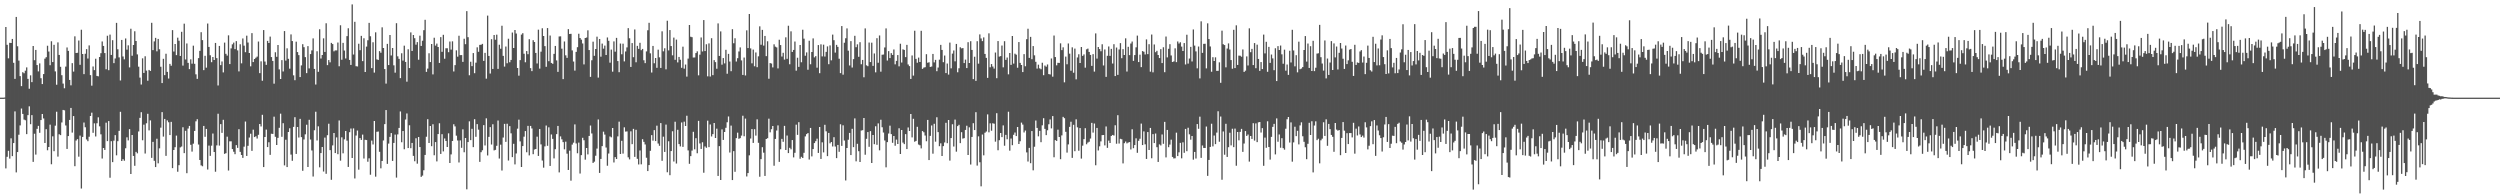 <svg xmlns="http://www.w3.org/2000/svg" width="1920" height="150"><path fill="#4f4f4f" d="M0 75h1v1H0zM1 75h1v1H1zM2 75h1v1H2zM3 74.89h1v1H3zM4 20.732h1v108.597H4zM5 34.422h1v85.988H5zM6 44.778h1v71.016H6zM7 32.854h1v88.938H7zM8 33.032h1v73.223H8zM9 29.887h1v90.046H9zM10 48.212h1v61.662H10zM11 60.574h1v24.964H11zM12 13.028h1v119.368H12zM13 35.536h1v81.227H13zM14 46.564h1v56.928H14zM15 58.475h1v37.855H15zM16 66.14h1v17.23H16zM17 55.444h1v32.048H17zM18 56.245h1v35.612H18zM19 54.277h1v38.089H19zM20 51.746h1v51.247H20zM21 60.58h1v27.823H21zM22 68.127h1v13.548H22zM23 57.834h1v37.54H23zM24 63.055h1v25.347H24zM25 35.346h1v88.952H25zM26 46.225h1v56.491H26zM27 38.342h1v80.401H27zM28 49.949h1v48.995H28zM29 54.81h1v41.865H29zM30 48.683h1v53.314H30zM31 60.075h1v32.136H31zM32 64.561h1v22.978H32zM33 56.898h1v34.081H33zM34 45.071h1v64.77H34zM35 43.945h1v55.273H35zM36 35.145h1v80.272H36zM37 39.592h1v73.31H37zM38 50.075h1v45.653H38zM39 31.67h1v94.473H39zM40 47.683h1v57.038H40zM41 34.408h1v81.719H41zM42 54.822h1v41.696H42zM43 65.06h1v20.728H43zM44 32.547h1v87.711H44zM45 42.183h1v60.934H45zM46 51.297h1v52.504H46zM47 57.738h1v36.315H47zM48 64.217h1v20.188H48zM49 67.795h1v16.958H49zM50 51.167h1v45.203H50zM51 36.431h1v77.965H51zM52 39.063h1v65.461H52zM53 61.368h1v30.749H53zM54 65.52h1v17.366H54zM55 48.475h1v53.374H55zM56 54.975h1v34.15H56zM57 27.926h1v99.709H57zM58 40.707h1v67.212H58zM59 40.56h1v66.269H59zM60 31.121h1v89.181H60zM61 49.745h1v54.392H61zM62 22.815h1v121.962H62zM63 41.487h1v63.696H63zM64 56.918h1v37.182H64zM65 41.293h1v56.468H65zM66 37.743h1v69.35H66zM67 44.978h1v63.486H67zM68 34.85h1v70.16H68zM69 57.685h1v31.394H69zM70 65.797h1v20.742H70zM71 51.066h1v50.938H71zM72 53.881h1v40.819H72zM73 45.106h1v59.684H73zM74 58.312h1v36.368H74zM75 58.646h1v31.456H75zM76 43.758h1v53.268H76zM77 40.842h1v62.325H77zM78 31.856h1v89.892H78zM79 35.268h1v78.409H79zM80 40.759h1v74.37H80zM81 53.172h1v41.035H81zM82 27.431h1v80.934H82zM83 53.89h1v39.082H83zM84 26.55h1v109.943H84zM85 42.194h1v66.26H85zM86 30.862h1v93.667H86zM87 48.486h1v59.547H87zM88 44.925h1v58.876H88zM89 17.546h1v101.762H89zM90 37.859h1v70.606H90zM91 44.096h1v56.395H91zM92 61.812h1v24.04H92zM93 30.679h1v92.946H93zM94 43.364h1v78.92H94zM95 45.575h1v77.872H95zM96 29.562h1v84.324H96zM97 38.164h1v67.285H97zM98 34.79h1v73.037H98zM99 51.75h1v47.441H99zM100 22.078h1v111.57H100zM101 42.783h1v60.899H101zM102 34.568h1v85.175H102zM103 23.991h1v103.36H103zM104 31.48h1v85.164H104zM105 41.803h1v75.979H105zM106 51.192h1v49.785H106zM107 59.601h1v30.932H107zM108 64.899h1v21.247H108zM109 44.785h1v62.923H109zM110 56.014h1v39.725H110zM111 43.217h1v74.711H111zM112 54.243h1v40.449H112zM113 62.02h1v25.372H113zM114 53.712h1v46.418H114zM115 54.465h1v38.025H115zM116 17.528h1v103.731H116zM117 38.514h1v70.46H117zM118 31.773h1v91.735H118zM119 29.075h1v99.22H119zM120 39.423h1v67.127H120zM121 29.913h1v95.514H121zM122 37.827h1v76.116H122zM123 51.258h1v46.805H123zM124 63.783h1v22.319H124zM125 45.165h1v59.746H125zM126 57.706h1v33.619H126zM127 41.263h1v78.46H127zM128 55.193h1v37.253H128zM129 60.292h1v33.616H129zM130 49.052h1v54.656H130zM131 50.478h1v43.12H131zM132 23.133h1v105.981H132zM133 39.585h1v75.603H133zM134 33.774h1v79.27H134zM135 42.35h1v61.767H135zM136 28.91h1v102.96H136zM137 31.286h1v95.594H137zM138 42.936h1v70.263H138zM139 24.435h1v88.111H139zM140 50.388h1v47.37H140zM141 18.185h1v99.409H141zM142 45.694h1v54.779H142zM143 33.38h1v99.623H143zM144 48.28h1v50.439H144zM145 53.098h1v43.626H145zM146 45.584h1v65.628H146zM147 48.873h1v67.569H147zM148 35.062h1v75.251H148zM149 49.004h1v51.547H149zM150 57.079h1v36.127H150zM151 60.576h1v30.964H151zM152 44.643h1v66.359H152zM153 39.079h1v83.788H153zM154 24.719h1v102.328H154zM155 30.84h1v96.862H155zM156 53.84h1v42.866H156zM157 42.849h1v62.19H157zM158 51.961h1v47.057H158zM159 18.079h1v112.133H159zM160 36.051h1v75.747H160zM161 42.426h1v77.295H161zM162 47.749h1v64.122H162zM163 43.776h1v58.762H163zM164 46.056h1v70.657H164zM165 32.959h1v98.938H165zM166 44.666h1v67.006H166zM167 65.625h1v21.71H167zM168 35.298h1v76.505H168zM169 50.008h1v45.351H169zM170 47.205h1v54.859H170zM171 55.602h1v36.425H171zM172 32.726h1v85.427H172zM173 41.336h1v76.32H173zM174 42.714h1v62.257H174zM175 27.129h1v103.866H175zM176 49.191h1v59.348H176zM177 37.154h1v71.387H177zM178 34.039h1v80.423H178zM179 32.714h1v83.797H179zM180 37.731h1v80.703H180zM181 31.588h1v79.853H181zM182 38.708h1v74.868H182zM183 54.815h1v44.413H183zM184 34.01h1v82.623H184zM185 48.624h1v70.408H185zM186 29.519h1v91.714H186zM187 35.049h1v77.606H187zM188 40.114h1v53.206H188zM189 27.397h1v92.348H189zM190 32.673h1v79.29H190zM191 40.716h1v64.894H191zM192 50.965h1v51.751H192zM193 25.445h1v90.414H193zM194 47.688h1v51.891H194zM195 45.305h1v59.966H195zM196 44.332h1v60.304H196zM197 43.46h1v62.939H197zM198 31.902h1v71.645H198zM199 56.184h1v39.05H199zM200 47.115h1v49.991H200zM201 62.013h1v26.173H201zM202 23.074h1v105.232H202zM203 47.243h1v57.993H203zM204 49.821h1v49.716H204zM205 31.403h1v81.554H205zM206 33.023h1v76.228H206zM207 28.118h1v90.808H207zM208 43.847h1v58.86H208zM209 46.815h1v56.022H209zM210 64.252h1v25.374H210zM211 40.153h1v64.896H211zM212 43.648h1v67.725H212zM213 34.584h1v71.282H213zM214 53.304h1v44.832H214zM215 60.697h1v26.61H215zM216 46.207h1v58.858H216zM217 54.863h1v39.734H217zM218 23.868h1v103.172H218zM219 46.518h1v60.79H219zM220 37.138h1v91.165H220zM221 45.145h1v56.235H221zM222 52.734h1v45.752H222zM223 26.404h1v92.348H223zM224 31.531h1v91.989H224zM225 57.836h1v39.606H225zM226 61.569h1v28.45H226zM227 32.025h1v86.184H227zM228 39.988h1v57.567H228zM229 42.364h1v63.239H229zM230 59.198h1v32.085H230zM231 50.203h1v55.136H231zM232 33.966h1v97.215H232zM233 36.25h1v70.849H233zM234 43.872h1v59.277H234zM235 56.147h1v39.627H235zM236 35.406h1v92.838H236zM237 52.524h1v39.469H237zM238 41.501h1v65.649H238zM239 38.688h1v76.88H239zM240 29.473h1v106.082H240zM241 52.927h1v47.121H241zM242 64.913h1v20.874H242zM243 39.393h1v68.496H243zM244 55.14h1v41.888H244zM245 22.451h1v106.084H245zM246 44.939h1v72.593H246zM247 42.226h1v70.691H247zM248 29.439h1v102.312H248zM249 39.896h1v65.772H249zM250 17.892h1v115.605H250zM251 50.027h1v53.829H251zM252 46.147h1v48.892H252zM253 47.857h1v67.466H253zM254 32.909h1v105.194H254zM255 33.826h1v77.816H255zM256 39.443h1v62.698H256zM257 38.699h1v78.851H257zM258 38.708h1v66.839H258zM259 32.639h1v85.766H259zM260 50.917h1v41.625H260zM261 19.379h1v104.003H261zM262 45.889h1v59.567H262zM263 32.932h1v84.843H263zM264 38.834h1v68.169H264zM265 44.879h1v55.734H265zM266 27.759h1v80.274H266zM267 21.684h1v106.542H267zM268 46.024h1v55.523H268zM269 49.857h1v48.84H269zM270 3.378h1v117.985H270zM271 41.876h1v56.731H271zM272 16.743h1v120.3H272zM273 50.83h1v53.262H273zM274 51.05h1v49.192H274zM275 33.611h1v96.684H275zM276 38.546h1v67.489H276zM277 27.551h1v79.897H277zM278 46.96h1v56.436H278zM279 29.407h1v92.358H279zM280 55.312h1v52.042H280zM281 35.772h1v71.776H281zM282 30.904h1v93.296H282zM283 17.539h1v104.06H283zM284 27.859h1v106.324H284zM285 52.325h1v55.644H285zM286 32.474h1v78.487H286zM287 55.744h1v37.182H287zM288 24.831h1v110.836H288zM289 45.596h1v55.649H289zM290 46.053h1v54.946H290zM291 39.285h1v77.279H291zM292 40.501h1v88.785H292zM293 20.993h1v102.66H293zM294 36.88h1v71.005H294zM295 53.034h1v42.321H295zM296 64.215h1v20.3H296zM297 33.682h1v92.149H297zM298 49.967h1v60.3H298zM299 26.868h1v78.256H299zM300 42.579h1v59.599H300zM301 36.889h1v86.723H301zM302 50.196h1v59.556H302zM303 55.822h1v47.53H303zM304 17.837h1v118.549H304zM305 43.263h1v59.977H305zM306 45.227h1v53.01H306zM307 59.985h1v25.633H307zM308 40.894h1v68.359H308zM309 46.564h1v54.07H309zM310 35.078h1v79.581H310zM311 47.55h1v44.271H311zM312 62.743h1v24.39H312zM313 37.839h1v75.892H313zM314 52.288h1v43.914H314zM315 24.884h1v88.954H315zM316 39.093h1v70.684H316zM317 26.868h1v92.818H317zM318 29.338h1v94.5H318zM319 34.316h1v71.865H319zM320 32.334h1v93.385H320zM321 45.889h1v59.329H321zM322 27.383h1v85.559H322zM323 35.28h1v100.577H323zM324 31.274h1v103.607H324zM325 23.181h1v107.565H325zM326 15.184h1v103.806H326zM327 55.209h1v49.787H327zM328 52.698h1v38.851H328zM329 40.915h1v68.92H329zM330 47.683h1v49.073H330zM331 33.785h1v78.505H331zM332 57.129h1v38.297H332zM333 28.96h1v90.307H333zM334 35.046h1v74.079H334zM335 33.511h1v90.458H335zM336 36.118h1v66.869H336zM337 48.349h1v46.297H337zM338 28.507h1v89.737H338zM339 39.775h1v63.28H339zM340 26.706h1v89.579H340zM341 45.131h1v61.234H341zM342 37.081h1v71.211H342zM343 37.056h1v75.864H343zM344 40.073h1v62.33H344zM345 31.874h1v93.326H345zM346 38.118h1v80.451H346zM347 31.764h1v76.502H347zM348 54.902h1v40.522H348zM349 50.018h1v47.036H349zM350 38.66h1v65.543H350zM351 43.538h1v64.356H351zM352 27.42h1v97.329H352zM353 42.318h1v65.489H353zM354 42.297h1v71.199H354zM355 47.498h1v51.854H355zM356 29.757h1v87.162H356zM357 33.941h1v72.035H357zM358 8.574h1v136.832H358zM359 28.576h1v80.508H359zM360 57.793h1v35.388H360zM361 47.415h1v60.206H361zM362 50.78h1v48.135H362zM363 40.764h1v72.218H363zM364 56.2h1v35.356H364zM365 48.127h1v56.96H365zM366 36.372h1v58.945H366zM367 39.798h1v59.787H367zM368 34.444h1v89.877H368zM369 34.337h1v82.554H369zM370 33.685h1v81.701H370zM371 46.733h1v49.393H371zM372 40.583h1v71.133H372zM373 60.42h1v30.46H373zM374 11.987h1v107.409H374zM375 42.975h1v62.154H375zM376 56.461h1v41.163H376zM377 30.121h1v80.863H377zM378 52.934h1v42.52H378zM379 26.875h1v88.611H379zM380 30.524h1v84.587H380zM381 26.63h1v85.328H381zM382 52.867h1v39.693H382zM383 34.339h1v87.4H383zM384 37.431h1v73.674H384zM385 19.766h1v111.22H385zM386 42.897h1v62.733H386zM387 51.157h1v43.978H387zM388 35.722h1v73.207H388zM389 48.592h1v46.432H389zM390 29.725h1v93.559H390zM391 47.813h1v49.036H391zM392 46.053h1v56.326H392zM393 24.985h1v95.697H393zM394 36.852h1v73.573H394zM395 23.023h1v103.216H395zM396 25.772h1v92.071H396zM397 52.242h1v46.596H397zM398 58.106h1v33.799H398zM399 46.207h1v62.38H399zM400 26.589h1v101.682H400zM401 25.507h1v86.686H401zM402 41.247h1v63.712H402zM403 47.818h1v52.863H403zM404 39.223h1v77.693H404zM405 41.602h1v55.051H405zM406 30.089h1v89.238H406zM407 52.327h1v44.395H407zM408 54.632h1v44.035H408zM409 30.858h1v87.592H409zM410 32.275h1v82.586H410zM411 40.656h1v73.795H411zM412 48.727h1v56.239H412zM413 22.799h1v96.981H413zM414 52.666h1v46.441H414zM415 39.7h1v71.202H415zM416 21.693h1v101.577H416zM417 27.633h1v101.119H417zM418 35.406h1v77.008H418zM419 51.283h1v45.143H419zM420 21.531h1v90.446H420zM421 47.005h1v50.794H421zM422 27.315h1v100.131H422zM423 48.322h1v54.923H423zM424 48.99h1v57.663H424zM425 41.386h1v80.266H425zM426 35.3h1v79.277H426zM427 46.399h1v56.624H427zM428 55.204h1v41.504H428zM429 27.988h1v104.415H429zM430 27.905h1v76.841H430zM431 37.379h1v69.636H431zM432 60.768h1v48.382H432zM433 31.821h1v82.856H433zM434 42.478h1v66.326H434zM435 44.431h1v73.587H435zM436 22.396h1v108.139H436zM437 26.099h1v89.606H437zM438 25.944h1v112.834H438zM439 38.683h1v72.348H439zM440 47.237h1v62.342H440zM441 54.227h1v41.289H441zM442 39.821h1v70.382H442zM443 36.237h1v81.495H443zM444 25.907h1v83.589H444zM445 29.164h1v104.132H445zM446 30.441h1v88.711H446zM447 33.389h1v72.46H447zM448 49.482h1v58.222H448zM449 29.189h1v93.424H449zM450 28.835h1v84.848H450zM451 23.318h1v95.248H451zM452 38.434h1v65.946H452zM453 59.013h1v37.402H453zM454 46.28h1v56.246H454zM455 31.979h1v93.175H455zM456 42.84h1v81.339H456zM457 37.633h1v81.971H457zM458 28.175h1v85.971H458zM459 59.599h1v32.131H459zM460 29.94h1v102.884H460zM461 43.542h1v78.51H461zM462 33.499h1v78.743H462zM463 37.397h1v63.744H463zM464 35.019h1v68.366H464zM465 42.22h1v71.087H465zM466 28.775h1v98.499H466zM467 31.316h1v86.578H467zM468 48.138h1v56.656H468zM469 38.07h1v67.393H469zM470 55.062h1v43.225H470zM471 31.78h1v92.971H471zM472 39.684h1v80.984H472zM473 29.098h1v93.001H473zM474 46.889h1v57.865H474zM475 55.426h1v37.99H475zM476 33.442h1v84.852H476zM477 41.668h1v66.473H477zM478 33.543h1v84.411H478zM479 47.145h1v50.657H479zM480 39.505h1v61.552H480zM481 36.408h1v64.5H481zM482 21.604h1v99.203H482zM483 29.411h1v93.03H483zM484 51.409h1v49.451H484zM485 33.064h1v77.656H485zM486 43.95h1v55.01H486zM487 22.611h1v97.878H487zM488 47.8h1v51.907H488zM489 35.227h1v86.738H489zM490 37.548h1v88.764H490zM491 32.89h1v82.648H491zM492 38.544h1v87.663H492zM493 37.603h1v69.297H493zM494 46.271h1v62.696H494zM495 48.509h1v62.452H495zM496 39.459h1v81.678H496zM497 23.229h1v108.153H497zM498 17.507h1v109.277H498zM499 40.949h1v74.887H499zM500 55.68h1v48.091H500zM501 35.287h1v72.769H501zM502 48.589h1v51.332H502zM503 44.561h1v63.754H503zM504 52.089h1v44.399H504zM505 38.136h1v72.09H505zM506 44.039h1v67.929H506zM507 52.187h1v42.353H507zM508 24.081h1v99.391H508zM509 39.423h1v65.518H509zM510 37.07h1v79.609H510zM511 53.261h1v42.454H511zM512 15.944h1v116.377H512zM513 38.699h1v69.778H513zM514 23.106h1v111.424H514zM515 35.367h1v80.668H515zM516 42.519h1v58.274H516zM517 28.855h1v95.203H517zM518 45.943h1v47.574H518zM519 30.434h1v95.157H519zM520 47.923h1v51.788H520zM521 43.71h1v66.924H521zM522 45.882h1v66.574H522zM523 52.071h1v41.996H523zM524 35.852h1v76.942H524zM525 52.76h1v40.68H525zM526 49.585h1v47.182H526zM527 58.855h1v30.009H527zM528 45.007h1v70.495H528zM529 19.219h1v106.564H529zM530 28.223h1v91.696H530zM531 28.562h1v87.079H531zM532 44.183h1v57.036H532zM533 44.112h1v70.552H533zM534 40.73h1v65.395H534zM535 39.443h1v78.258H535zM536 57.877h1v34.926H536zM537 41.97h1v68.222H537zM538 28.789h1v85.585H538zM539 39.512h1v69.755H539zM540 15.397h1v117.26H540zM541 39.233h1v73.25H541zM542 34.007h1v79.506H542zM543 58.63h1v34.044H543zM544 33.33h1v79.693H544zM545 58.759h1v36.853H545zM546 29.347h1v75.463H546zM547 57.687h1v45.342H547zM548 46.202h1v48.244H548zM549 47.736h1v58.226H549zM550 52.789h1v46.024H550zM551 17.986h1v117.155H551zM552 42.968h1v69.263H552zM553 24.099h1v114.118H553zM554 49.674h1v49.693H554zM555 44.604h1v62.843H555zM556 48.667h1v52.717H556zM557 38.267h1v59.881H557zM558 56.653h1v37.233H558zM559 41.384h1v48.056H559zM560 47.257h1v69.879H560zM561 54.666h1v41.799H561zM562 22.44h1v115.876H562zM563 33.211h1v82.866H563zM564 29.375h1v102.561H564zM565 47.241h1v58.824H565zM566 44.678h1v57.205H566zM567 39.5h1v67.111H567zM568 36.424h1v69.677H568zM569 46.385h1v57.736H569zM570 57.561h1v31.3H570zM571 44.195h1v60.478H571zM572 57.932h1v33.156H572zM573 23.309h1v112.22H573zM574 36.905h1v96.009H574zM575 10.751h1v108.544H575zM576 37.152h1v69.263H576zM577 48.64h1v50.476H577zM578 38.095h1v71.653H578zM579 50.871h1v48.354H579zM580 40.281h1v63.861H580zM581 51.585h1v40.085H581zM582 43.243h1v66.441H582zM583 20.201h1v115.551H583zM584 34.36h1v87.851H584zM585 22.961h1v90.089H585zM586 34.998h1v82.232H586zM587 27.61h1v107.496H587zM588 43.101h1v63.676H588zM589 31.677h1v74.477H589zM590 60.475h1v30.659H590zM591 48.42h1v53.204H591zM592 48.811h1v50.428H592zM593 51.766h1v44.992H593zM594 34.053h1v93.253H594zM595 35.845h1v70.833H595zM596 36.413h1v63.831H596zM597 52.51h1v43.809H597zM598 30.515h1v93.79H598zM599 34.586h1v80.027H599zM600 43.394h1v63.271H600zM601 40.537h1v68.35H601zM602 45.788h1v50.87H602zM603 28.665h1v86.548H603zM604 45.172h1v58.901H604zM605 19.753h1v97.828H605zM606 49.333h1v64.189H606zM607 24.078h1v90.606H607zM608 39.91h1v67.658H608zM609 38.345h1v82.518H609zM610 31.888h1v85.463H610zM611 54.254h1v41.497H611zM612 44.316h1v59.274H612zM613 51.379h1v42.465H613zM614 34.584h1v87.322H614zM615 47.802h1v72.632H615zM616 22.852h1v98.514H616zM617 29.702h1v87.661H617zM618 42.801h1v61.945H618zM619 40.228h1v62.792H619zM620 53.554h1v48.622H620zM621 31.288h1v91.257H621zM622 49.331h1v48.901H622zM623 39.956h1v80.149H623zM624 29.51h1v84.962H624zM625 44.092h1v65.809H625zM626 43.114h1v65.31H626zM627 51.979h1v54.539H627zM628 34.593h1v82.852H628zM629 56.218h1v41.33H629zM630 34.026h1v88.02H630zM631 43.32h1v65.985H631zM632 34.282h1v82.747H632zM633 43.412h1v52.415H633zM634 39.819h1v61.069H634zM635 35.625h1v84.289H635zM636 49.319h1v52.786H636zM637 34.866h1v75.196H637zM638 46.351h1v62.689H638zM639 26.553h1v85.926H639zM640 30.849h1v74.529H640zM641 40.407h1v72.142H641zM642 34.46h1v86.983H642zM643 35.994h1v75.292H643zM644 45.11h1v71.47H644zM645 56.172h1v39.279H645zM646 20.002h1v92.025H646zM647 57.369h1v38.879H647zM648 32.838h1v75.077H648zM649 29.398h1v109.188H649zM650 21.81h1v91.84H650zM651 38.903h1v68.414H651zM652 50.288h1v51.829H652zM653 31.583h1v87.507H653zM654 51.855h1v47.068H654zM655 45.406h1v67.617H655zM656 27.482h1v63.431H656zM657 36.227h1v87.672H657zM658 34.026h1v76.402H658zM659 43.648h1v72.49H659zM660 32.387h1v92.017H660zM661 49.345h1v50.902H661zM662 46.053h1v53.946H662zM663 59.317h1v31.305H663zM664 21.799h1v97.043H664zM665 50.166h1v56.446H665zM666 50.823h1v50.591H666zM667 32.639h1v80.124H667zM668 47.669h1v53.028H668zM669 32.755h1v92.419H669zM670 50.608h1v53.076H670zM671 41.05h1v69.693H671zM672 55.554h1v41.401H672zM673 29.361h1v81.842H673zM674 48.159h1v46.626H674zM675 27.223h1v88.219H675zM676 55.044h1v36.921H676zM677 42.014h1v55.713H677zM678 41.874h1v59.89H678zM679 36.454h1v71.412H679zM680 21.831h1v106.693H680zM681 46.47h1v62.71H681zM682 39.294h1v63.255H682zM683 44.616h1v51.879H683zM684 40.798h1v62.218H684zM685 42.181h1v67.507H685zM686 37.997h1v66.454H686zM687 49.384h1v62.545H687zM688 46.763h1v60.426H688zM689 42.286h1v68.313H689zM690 50.933h1v47.599H690zM691 33.6h1v84.678H691zM692 48.031h1v51.813H692zM693 37.88h1v71.62H693zM694 38.358h1v72.36H694zM695 43.895h1v59.139H695zM696 34.449h1v80.043H696zM697 49.505h1v48.389H697zM698 50.789h1v49.803H698zM699 60.619h1v26.942H699zM700 42.577h1v62.921H700zM701 58.081h1v33.136H701zM702 23.584h1v85.269H702zM703 45.216h1v63.003H703zM704 48.175h1v49.199H704zM705 44.218h1v66.784H705zM706 47.619h1v63.926H706zM707 23.666h1v90.302H707zM708 52.913h1v47.736H708zM709 51.913h1v49.666H709zM710 51.615h1v52.495H710zM711 41.64h1v66.835H711zM712 48.173h1v43.925H712zM713 47.845h1v75.111H713zM714 51.402h1v52.962H714zM715 51.109h1v45.239H715zM716 41.418h1v76.606H716zM717 47.93h1v47.143H717zM718 45.957h1v62.843H718zM719 54.696h1v35.374H719zM720 51.892h1v49.602H720zM721 45.808h1v66.45H721zM722 34.449h1v75.628H722zM723 38.37h1v81.415H723zM724 47.754h1v64.47H724zM725 42.675h1v66.752H725zM726 56.108h1v38.219H726zM727 48.772h1v61.216H727zM728 57.294h1v34.871H728zM729 32.728h1v90.602H729zM730 52.467h1v53.582H730zM731 41.176h1v54.259H731zM732 38.738h1v73.813H732zM733 47.12h1v44.708H733zM734 33.73h1v82.77H734zM735 55.495h1v41.36H735zM736 52.453h1v43.41H736zM737 36.317h1v73.623H737zM738 37.184h1v64.358H738zM739 36.926h1v69.515H739zM740 48.443h1v57.62H740zM741 45.776h1v54.012H741zM742 52.256h1v44.301H742zM743 32.426h1v86.635H743zM744 48.406h1v49.396H744zM745 31.666h1v94.72H745zM746 38.37h1v66.802H746zM747 60.784h1v33.836H747zM748 43.561h1v56.306H748zM749 62.093h1v24.06H749zM750 31.664h1v95.498H750zM751 48.88h1v55.827H751zM752 26.443h1v98.171H752zM753 29.519h1v113.582H753zM754 31.613h1v71.698H754zM755 28.736h1v90.54H755zM756 41.432h1v60.515H756zM757 44.46h1v56.544H757zM758 59.821h1v28.052H758zM759 25.605h1v76.047H759zM760 51.638h1v43.085H760zM761 49.189h1v51.202H761zM762 51.102h1v43.561H762zM763 52.691h1v42.325H763zM764 40.361h1v68.434H764zM765 60.068h1v26.844H765zM766 31.538h1v83.875H766zM767 43.446h1v64.237H767zM768 43.098h1v59.045H768zM769 34.955h1v70.366H769zM770 51.711h1v44.614H770zM771 31.636h1v80.293H771zM772 45.966h1v57.636H772zM773 44.19h1v62.776H773zM774 57.108h1v28.704H774zM775 40.707h1v74.985H775zM776 49.809h1v56.569H776zM777 27.633h1v83.861H777zM778 48.823h1v54.729H778zM779 41.203h1v60.595H779zM780 42.007h1v62.515H780zM781 52.013h1v45.539H781zM782 32.33h1v78.242H782zM783 48.271h1v60.204H783zM784 49.912h1v44.264H784zM785 55.323h1v40.364H785zM786 41.599h1v60.142H786zM787 50.867h1v49.38H787zM788 30.119h1v86.899H788zM789 22.076h1v101.987H789zM790 44.449h1v69.126H790zM791 28.333h1v96.981H791zM792 45.483h1v55.157H792zM793 35.371h1v95.464H793zM794 42.485h1v70.192H794zM795 47.44h1v45.138H795zM796 52.689h1v45.553H796zM797 49.683h1v55.045H797zM798 52.464h1v48.066H798zM799 53.21h1v55.992H799zM800 48.203h1v48.07H800zM801 57.735h1v33.03H801zM802 50.313h1v48.677H802zM803 51.194h1v52.6H803zM804 49.521h1v50.536H804zM805 56.877h1v38.542H805zM806 57.214h1v34.541H806zM807 44.891h1v53.724H807zM808 58.871h1v30.281H808zM809 27.276h1v93.529H809zM810 43.819h1v63.804H810zM811 50.164h1v58.087H811zM812 48.237h1v51.355H812zM813 48.324h1v56.908H813zM814 33.298h1v88.956H814zM815 38.514h1v65.482H815zM816 36.369h1v53.394H816zM817 63.233h1v27.565H817zM818 43.446h1v57.759H818zM819 49.37h1v67.819H819zM820 33.362h1v77.551H820zM821 41.242h1v56.182H821zM822 54.305h1v39.208H822zM823 36.374h1v84.885H823zM824 55.87h1v39.973H824zM825 37.317h1v78.819H825zM826 60.942h1v30.705H826zM827 44.138h1v53.657H827zM828 41.7h1v74.042H828zM829 48.379h1v49.979H829zM830 36.115h1v85.711H830zM831 42.897h1v68.975H831zM832 41.759h1v65.116H832zM833 51.991h1v46.489H833zM834 37.885h1v72.898H834zM835 37.347h1v72.158H835zM836 39.908h1v68.924H836zM837 42.178h1v64.211H837zM838 50.59h1v43.751H838zM839 41.563h1v60.286H839zM840 54.973h1v39.906H840zM841 25.665h1v101.277H841zM842 45.023h1v53.243H842zM843 36.104h1v79.437H843zM844 37.704h1v74.704H844zM845 39.395h1v69.187H845zM846 34h1v69.794H846zM847 50.276h1v53.385H847zM848 37.994h1v73.655H848zM849 59.058h1v38.055H849zM850 42.849h1v70.698H850zM851 35.699h1v72.273H851zM852 42.904h1v66.94H852zM853 37.546h1v66.85H853zM854 48.793h1v54.825H854zM855 33.955h1v70.16H855zM856 58.429h1v37.778H856zM857 36.52h1v73.884H857zM858 57.5h1v30.961H858zM859 37.981h1v72.261H859zM860 33.131h1v73.458H860zM861 44.678h1v62.277H861zM862 37.733h1v87.775H862zM863 42.22h1v67.757H863zM864 29.455h1v79.233H864zM865 54.939h1v55.175H865zM866 35.934h1v73.52H866zM867 42.366h1v66.734H867zM868 33.426h1v81.373H868zM869 31.918h1v67.349H869zM870 46.722h1v67.077H870zM871 42.29h1v69.137H871zM872 36.34h1v69.89H872zM873 27.335h1v90.016H873zM874 47.669h1v60.478H874zM875 41.986h1v64.559H875zM876 51.533h1v43.369H876zM877 39.233h1v72.188H877zM878 39.741h1v61.179H878zM879 41.812h1v69.055H879zM880 30.274h1v91.783H880zM881 41.59h1v59.817H881zM882 33.948h1v81.263H882zM883 55.046h1v43.204H883zM884 26.516h1v95.024H884zM885 55.566h1v47.464H885zM886 34.167h1v75.697H886zM887 40.1h1v62.479H887zM888 39.038h1v74.008H888zM889 42.242h1v82.108H889zM890 44.595h1v66.281H890zM891 37.738h1v73.96H891zM892 48.454h1v54.832H892zM893 36.321h1v74.118H893zM894 55.428h1v38.155H894zM895 28.052h1v92.808H895zM896 44.085h1v55.717H896zM897 37.498h1v75.576H897zM898 33.952h1v77.084H898zM899 42.593h1v64.676H899zM900 47.639h1v72.875H900zM901 47.168h1v74.514H901zM902 37.129h1v84.443H902zM903 47.71h1v54.179H903zM904 31.831h1v88.038H904zM905 33.41h1v83.575H905zM906 32.46h1v77.244H906zM907 35.806h1v85.773H907zM908 39.178h1v70.11H908zM909 33.06h1v84.28H909zM910 49.519h1v49.512H910zM911 26.681h1v89.439H911zM912 48.823h1v49.254H912zM913 44.952h1v58.212H913zM914 36.005h1v71.256H914zM915 47.211h1v57.235H915zM916 22.625h1v99.991H916zM917 35.035h1v81.643H917zM918 39.452h1v82.278H918zM919 52.476h1v42.795H919zM920 35.742h1v63.195H920zM921 60.21h1v29.391H921zM922 16.395h1v104.857H922zM923 40.617h1v71.103H923zM924 33.694h1v79.897H924zM925 33.588h1v80.092H925zM926 52.547h1v44.635H926zM927 17.905h1v117.16H927zM928 30.013h1v92.799H928zM929 35.669h1v77.155H929zM930 55.08h1v39.963H930zM931 43.913h1v68.496H931zM932 46.832h1v57.26H932zM933 44.032h1v66.668H933zM934 54.43h1v47.421H934zM935 54.357h1v31.117H935zM936 47.861h1v60.975H936zM937 63.593h1v25.91H937zM938 23.534h1v114.521H938zM939 34.003h1v66.956H939zM940 34.602h1v84.239H940zM941 51.695h1v43.381H941zM942 37.253h1v83.262H942zM943 33.321h1v79.737H943zM944 38.056h1v63.905H944zM945 46.14h1v65.528H945zM946 52.808h1v46.056H946zM947 22.897h1v90.089H947zM948 52.258h1v46.5H948zM949 19.434h1v107.858H949zM950 49.892h1v51.497H950zM951 42.707h1v65.084H951zM952 42.805h1v58.476H952zM953 43.595h1v55.356H953zM954 38.004h1v78.611H954zM955 55.266h1v54.972H955zM956 54.263h1v46.4H956zM957 43.323h1v61.094H957zM958 50.269h1v53.079H958zM959 21.744h1v102.36H959zM960 40.073h1v64.388H960zM961 37.505h1v69.19H961zM962 49.951h1v44.651H962zM963 33.073h1v74.921H963zM964 52.377h1v42.38H964zM965 34.314h1v74.839H965zM966 45.261h1v48.665H966zM967 54.414h1v39.302H967zM968 47.692h1v54.106H968zM969 53.025h1v45.372H969zM970 26.598h1v100.735H970zM971 41.011h1v64.653H971zM972 32.082h1v81.414H972zM973 55.126h1v38.032H973zM974 36.015h1v76.899H974zM975 48.257h1v74.319H975zM976 41.872h1v63.241H976zM977 44.829h1v52.605H977zM978 53.904h1v41.227H978zM979 37.077h1v81.506H979zM980 62.24h1v28.673H980zM981 35.449h1v73.426H981zM982 38.39h1v64.873H982zM983 34.985h1v78.476H983zM984 41.743h1v64.381H984zM985 48.949h1v64.814H985zM986 38.136h1v76.83H986zM987 54.268h1v44.621H987zM988 49.539h1v42.06H988zM989 57.516h1v32.319H989zM990 38.985h1v70.458H990zM991 47.98h1v46.047H991zM992 22.868h1v101.268H992zM993 38.743h1v70.604H993zM994 50.922h1v46.404H994zM995 42.403h1v62.145H995zM996 55.547h1v44.91H996zM997 32.009h1v78.899H997zM998 53.128h1v43.177H998zM999 52.611h1v41.355H999zM1000 51.514h1v53.143H1000zM1001 38.402h1v70.483H1001zM1002 27.69h1v85.424H1002zM1003 47.317h1v74.96H1003zM1004 33.458h1v76.988H1004zM1005 52.148h1v42.158H1005zM1006 35.495h1v68.192H1006zM1007 54.524h1v38.599H1007zM1008 31.318h1v101.085H1008zM1009 54.607h1v41.794H1009zM1010 52h1v41.206H1010zM1011 41.183h1v66.461H1011zM1012 40.883h1v65.64H1012zM1013 19.096h1v106.338H1013zM1014 43.936h1v63.818H1014zM1015 48.784h1v57.732H1015zM1016 54.213h1v39.686H1016zM1017 31.071h1v73.305H1017zM1018 60.205h1v31.456H1018zM1019 44.957h1v67.006H1019zM1020 57.527h1v37.638H1020zM1021 48.051h1v51.144H1021zM1022 31.574h1v72.051H1022zM1023 53.762h1v51.316H1023zM1024 33.314h1v83.282H1024zM1025 44.057h1v50.4H1025zM1026 35.74h1v63.79H1026zM1027 53.359h1v46.983H1027zM1028 40.551h1v59.348H1028zM1029 33.044h1v86.162H1029zM1030 37.285h1v68.638H1030zM1031 45.085h1v48.654H1031zM1032 52.952h1v47.393H1032zM1033 34.969h1v82.52H1033zM1034 49.191h1v53.115H1034zM1035 46.314h1v64.324H1035zM1036 38.132h1v64.053H1036zM1037 37.626h1v64.58H1037zM1038 47.477h1v58.041H1038zM1039 58.308h1v35.979H1039zM1040 34.385h1v83.621H1040zM1041 49.848h1v48.945H1041zM1042 47.969h1v56.079H1042zM1043 48.338h1v48.798H1043zM1044 39.5h1v63.747H1044zM1045 38.48h1v66.793H1045zM1046 48.038h1v56.107H1046zM1047 43.444h1v62.248H1047zM1048 56.93h1v36.981H1048zM1049 48.251h1v49.588H1049zM1050 35.03h1v79.707H1050zM1051 44.508h1v67.416H1051zM1052 53.977h1v42.898H1052zM1053 54.925h1v38.249H1053zM1054 28.246h1v82.483H1054zM1055 47.69h1v44.52H1055zM1056 33.563h1v86.134H1056zM1057 50.205h1v46.168H1057zM1058 37.223h1v63.044H1058zM1059 50.139h1v53.751H1059zM1060 30.363h1v75.653H1060zM1061 27.113h1v89.258H1061zM1062 43.84h1v61.588H1062zM1063 49.297h1v46.271H1063zM1064 56.82h1v32.998H1064zM1065 38.674h1v70.355H1065zM1066 56.355h1v38.984H1066zM1067 29.901h1v83.738H1067zM1068 36.958h1v73.438H1068zM1069 51.787h1v52.415H1069zM1070 48.235h1v56.182H1070zM1071 56.266h1v41.149H1071zM1072 44.513h1v65.459H1072zM1073 56.092h1v39.014H1073zM1074 53.359h1v40.89H1074zM1075 40.336h1v68.297H1075zM1076 37.887h1v71.737H1076zM1077 18.654h1v96.255H1077zM1078 47.845h1v63.09H1078zM1079 42.039h1v67.004H1079zM1080 53.822h1v41.817H1080zM1081 38.345h1v69.485H1081zM1082 57.912h1v31.453H1082zM1083 39.977h1v68.755H1083zM1084 50.265h1v44.948H1084zM1085 46.921h1v59.268H1085zM1086 18.544h1v104.033H1086zM1087 49.434h1v57.345H1087zM1088 39.155h1v75.766H1088zM1089 46.397h1v57.187H1089zM1090 40.535h1v67.652H1090zM1091 57.566h1v34.566H1091zM1092 42.263h1v76.784H1092zM1093 42.879h1v57.581H1093zM1094 30.771h1v86.104H1094zM1095 51.585h1v40.304H1095zM1096 55.309h1v38.533H1096zM1097 38.937h1v69.767H1097zM1098 59.635h1v43.072H1098zM1099 24.728h1v106.716H1099zM1100 43.174h1v55.475H1100zM1101 35.072h1v72.561H1101zM1102 37.656h1v80.135H1102zM1103 44.623h1v60.645H1103zM1104 29.775h1v83.701H1104zM1105 44.902h1v60.043H1105zM1106 45.117h1v63.953H1106zM1107 51.59h1v46.281H1107zM1108 41.132h1v61.492H1108zM1109 42.165h1v49.569H1109zM1110 16.976h1v93.545H1110zM1111 39.821h1v60.659H1111zM1112 57.294h1v35.617H1112zM1113 37.39h1v79.469H1113zM1114 51.622h1v50.945H1114zM1115 36.926h1v78.595H1115zM1116 41.386h1v68.011H1116zM1117 45.877h1v62.266H1117zM1118 54.373h1v38.995H1118zM1119 45.93h1v54.211H1119zM1120 29.144h1v92.346H1120zM1121 29.066h1v87.008H1121zM1122 37.296h1v60.03H1122zM1123 58.516h1v31.064H1123zM1124 42.744h1v71.385H1124zM1125 47.813h1v53.893H1125zM1126 19.741h1v98.858H1126zM1127 43.133h1v59.785H1127zM1128 54.501h1v48.386H1128zM1129 41.304h1v70.364H1129zM1130 36.399h1v89.893H1130zM1131 21.501h1v124.097H1131zM1132 20.567h1v102.367H1132zM1133 20.592h1v102.886H1133zM1134 41.272h1v70.453H1134zM1135 8.51h1v133.026H1135zM1136 48.148h1v65.917H1136zM1137 31.432h1v90.735H1137zM1138 49.917h1v52.351H1138zM1139 51.892h1v49.13H1139zM1140 33.675h1v84.754H1140zM1141 47.34h1v55.635H1141zM1142 22.808h1v97.308H1142zM1143 42.934h1v61.22H1143zM1144 23.174h1v83.74H1144zM1145 43.989h1v64.431H1145zM1146 36.147h1v69.803H1146zM1147 42.471h1v52.971H1147zM1148 41.185h1v64.541H1148zM1149 48.994h1v63.264H1149zM1150 58.051h1v37.084H1150zM1151 41.631h1v58.249H1151zM1152 61.631h1v24.509H1152zM1153 15.125h1v119.288H1153zM1154 22.783h1v94.758H1154zM1155 39.091h1v74.157H1155zM1156 50.354h1v55.132H1156zM1157 35.536h1v89.364H1157zM1158 22.44h1v113.525H1158zM1159 6.271h1v130.089H1159zM1160 45.593h1v69.455H1160zM1161 54.293h1v44.454H1161zM1162 43.797h1v53.591H1162zM1163 61.97h1v33.864H1163zM1164 30.02h1v89.295H1164zM1165 42.268h1v56.727H1165zM1166 41.077h1v60.758H1166zM1167 34.213h1v80.467H1167zM1168 53.959h1v41.023H1168zM1169 22.945h1v96.205H1169zM1170 49.088h1v59.806H1170zM1171 38.818h1v80.694H1171zM1172 46.809h1v58.805H1172zM1173 48.422h1v55.901H1173zM1174 46.143h1v73.488H1174zM1175 45.646h1v74.585H1175zM1176 44.913h1v61.289H1176zM1177 44.689h1v54.653H1177zM1178 41.794h1v76.684H1178zM1179 36.983h1v75.367H1179zM1180 29.853h1v88.167H1180zM1181 41.343h1v78.712H1181zM1182 43.481h1v61.156H1182zM1183 40.331h1v73.365H1183zM1184 58.976h1v43.807H1184zM1185 24.598h1v101.815H1185zM1186 42.284h1v72.22H1186zM1187 19.968h1v103.692H1187zM1188 37.665h1v79.606H1188zM1189 44.749h1v63.857H1189zM1190 45.66h1v62.49H1190zM1191 34.433h1v89.554H1191zM1192 47.502h1v53.882H1192zM1193 48.921h1v58.029H1193zM1194 42.073h1v63.47H1194zM1195 54.554h1v41.396H1195zM1196 21.499h1v100.808H1196zM1197 46.928h1v55.019H1197zM1198 22.147h1v105.601H1198zM1199 40.725h1v72.664H1199zM1200 47.209h1v55.406H1200zM1201 36.726h1v80.51H1201zM1202 39.272h1v59.519H1202zM1203 50.054h1v53.729H1203zM1204 51.636h1v57.43H1204zM1205 37.358h1v77.189H1205zM1206 42.57h1v70.847H1206zM1207 27.006h1v84.424H1207zM1208 31.888h1v94.912H1208zM1209 33.705h1v74.96H1209zM1210 39.187h1v65.207H1210zM1211 58.45h1v34.781H1211zM1212 31.654h1v83.664H1212zM1213 42.918h1v66.008H1213zM1214 38.299h1v71.774H1214zM1215 47.527h1v54.2H1215zM1216 45.408h1v46.418H1216zM1217 26.406h1v91.687H1217zM1218 50.718h1v49.51H1218zM1219 31.922h1v83.806H1219zM1220 57.394h1v36.8H1220zM1221 51.633h1v62.415H1221zM1222 47.202h1v53.09H1222zM1223 17.34h1v104.999H1223zM1224 43.208h1v59.341H1224zM1225 46.195h1v61.25H1225zM1226 45.783h1v76.608H1226zM1227 46.735h1v44.518H1227zM1228 27.516h1v110.257H1228zM1229 41.993h1v65.807H1229zM1230 33.994h1v80.263H1230zM1231 51.24h1v56.665H1231zM1232 40.235h1v79.877H1232zM1233 41.341h1v65.074H1233zM1234 36.374h1v69.334H1234zM1235 42.377h1v66.782H1235zM1236 52.801h1v44.202H1236zM1237 36.312h1v80.478H1237zM1238 43.945h1v69.65H1238zM1239 27.006h1v93.165H1239zM1240 41.83h1v63.957H1240zM1241 28.663h1v89.771H1241zM1242 40.631h1v76.755H1242zM1243 44.707h1v56.965H1243zM1244 33.602h1v73.87H1244zM1245 55.158h1v38.684H1245zM1246 40.517h1v66.686H1246zM1247 42.423h1v65.422H1247zM1248 34.744h1v75.818H1248zM1249 35.561h1v92.644H1249zM1250 37.885h1v78.21H1250zM1251 15.582h1v92.362H1251zM1252 48.628h1v55.878H1252zM1253 36.909h1v84.136H1253zM1254 56.431h1v38.144H1254zM1255 38.642h1v79.963H1255zM1256 51.53h1v55.876H1256zM1257 48.891h1v47.448H1257zM1258 41.869h1v62.893H1258zM1259 44.014h1v63.326H1259zM1260 29.997h1v89.039H1260zM1261 39.922h1v66.507H1261zM1262 35.568h1v72.007H1262zM1263 44.369h1v57.418H1263zM1264 45.891h1v72.06H1264zM1265 38.358h1v63.776H1265zM1266 38.143h1v68.837H1266zM1267 56.934h1v39.416H1267zM1268 48.734h1v60.874H1268zM1269 37.413h1v70.487H1269zM1270 37.198h1v68.72H1270zM1271 34.323h1v82.252H1271zM1272 45.01h1v61.206H1272zM1273 31.673h1v92.781H1273zM1274 58.083h1v36.841H1274zM1275 34.277h1v75.958H1275zM1276 35.978h1v74.108H1276zM1277 32.783h1v77.505H1277zM1278 42.119h1v59.512H1278zM1279 48.878h1v65.274H1279zM1280 39.182h1v67.427H1280zM1281 51.16h1v57.157H1281zM1282 35.163h1v84.896H1282zM1283 43.391h1v53.303H1283zM1284 36.639h1v68.02H1284zM1285 48.727h1v55.079H1285zM1286 42.95h1v67.91H1286zM1287 39.249h1v75.155H1287zM1288 49.647h1v54.312H1288zM1289 41.695h1v79.38H1289zM1290 56.637h1v42.426H1290zM1291 28.459h1v83.433H1291zM1292 46.983h1v60.774H1292zM1293 37.658h1v80.842H1293zM1294 39.093h1v68.977H1294zM1295 40.388h1v70.362H1295zM1296 31.586h1v88.059H1296zM1297 48.152h1v53.365H1297zM1298 32.14h1v86.262H1298zM1299 46.985h1v49.409H1299zM1300 41.405h1v69.357H1300zM1301 47.857h1v63.557H1301zM1302 33.179h1v83.246H1302zM1303 28.805h1v85.953H1303zM1304 46.937h1v49.851H1304zM1305 36.964h1v77.066H1305zM1306 40.501h1v69.318H1306zM1307 41.364h1v67.745H1307zM1308 56.863h1v42.17H1308zM1309 31.748h1v85.093H1309zM1310 41.915h1v65.768H1310zM1311 41.512h1v54.452H1311zM1312 36.541h1v90.824H1312zM1313 45.099h1v60.343H1313zM1314 30.608h1v79.123H1314zM1315 49.58h1v61.495H1315zM1316 20.977h1v105.404H1316zM1317 40.031h1v58.819H1317zM1318 37.534h1v74.095H1318zM1319 40.709h1v70.336H1319zM1320 44.3h1v62.678H1320zM1321 31.519h1v80H1321zM1322 39.935h1v65.454H1322zM1323 28.69h1v105.972H1323zM1324 47.264h1v49.496H1324zM1325 33.057h1v79.457H1325zM1326 38.841h1v84.294H1326zM1327 19.663h1v103.053H1327zM1328 30.553h1v85.212H1328zM1329 36.28h1v64.193H1329zM1330 35.799h1v84.971H1330zM1331 48.807h1v49.242H1331zM1332 32.982h1v77.349H1332zM1333 44.762h1v80.314H1333zM1334 25.026h1v94.598H1334zM1335 36.736h1v78.386H1335zM1336 46.715h1v58.066H1336zM1337 26.649h1v95.903H1337zM1338 50.864h1v46.242H1338zM1339 27.095h1v84.369H1339zM1340 31.19h1v89.002H1340zM1341 14.383h1v124.777H1341zM1342 34.991h1v68.814H1342zM1343 49.784h1v53.93H1343zM1344 29.281h1v85.923H1344zM1345 45.52h1v54.225H1345zM1346 30.391h1v89.645H1346zM1347 50.576h1v45.516H1347zM1348 34.563h1v87.691H1348zM1349 54.215h1v44.855H1349zM1350 38.031h1v76.072H1350zM1351 14.168h1v125.024H1351zM1352 26.749h1v102.978H1352zM1353 51.51h1v41.673H1353zM1354 63.435h1v24.747H1354zM1355 24.79h1v103.246H1355zM1356 50.931h1v50H1356zM1357 20.068h1v102.52H1357zM1358 37.88h1v79.767H1358zM1359 49.413h1v55.933H1359zM1360 44.353h1v54.832H1360zM1361 64.801h1v26.622H1361zM1362 32.146h1v83.227H1362zM1363 44.657h1v53.481H1363zM1364 37.299h1v68.993H1364zM1365 39.235h1v84.413H1365zM1366 31.023h1v89.538H1366zM1367 45.424h1v49.423H1367zM1368 44.616h1v55.658H1368zM1369 37.212h1v67.679H1369zM1370 48.271h1v54.939H1370zM1371 31.7h1v72.078H1371zM1372 56.344h1v41.975H1372zM1373 36.706h1v86.23H1373zM1374 51.874h1v46.329H1374zM1375 54.618h1v38.874H1375zM1376 32.114h1v66.859H1376zM1377 40.638h1v76.958H1377zM1378 37.555h1v72.724H1378zM1379 39.313h1v68.734H1379zM1380 36.802h1v72.328H1380zM1381 56.042h1v40.819H1381zM1382 49.271h1v50.417H1382zM1383 36.138h1v73.593H1383zM1384 42.046h1v70.565H1384zM1385 43.43h1v64.184H1385zM1386 50.173h1v47.837H1386zM1387 40.535h1v74.138H1387zM1388 57.543h1v34.949H1388zM1389 36.726h1v65.511H1389zM1390 56.925h1v40.9H1390zM1391 34.492h1v75.491H1391zM1392 48.262h1v55.672H1392zM1393 59.177h1v38.391H1393zM1394 36.147h1v71.561H1394zM1395 49.363h1v51.568H1395zM1396 59.269h1v30.101H1396zM1397 67.165h1v16.553H1397zM1398 37.056h1v79.22H1398zM1399 51.276h1v46.97H1399zM1400 40.572h1v69.615H1400zM1401 43.217h1v61.266H1401zM1402 36.308h1v85.551H1402zM1403 45.939h1v51.84H1403zM1404 63.322h1v22.623H1404zM1405 29.102h1v80.625H1405zM1406 50.814h1v45.885H1406zM1407 47.104h1v52.522H1407zM1408 55.795h1v43.974H1408zM1409 46.907h1v47.617H1409zM1410 40.748h1v75.592H1410zM1411 33.529h1v77.839H1411zM1412 41.59h1v75.931H1412zM1413 49.871h1v48.769H1413zM1414 48.026h1v75.977H1414zM1415 62.05h1v29.075H1415zM1416 43.105h1v53.863H1416zM1417 55.339h1v36.095H1417zM1418 58.555h1v30.465H1418zM1419 45.941h1v50.581H1419zM1420 55.444h1v37.057H1420zM1421 35.5h1v86.656H1421zM1422 46.152h1v53.072H1422zM1423 39.722h1v68.556H1423zM1424 61.578h1v36.088H1424zM1425 50.688h1v51.296H1425zM1426 54.705h1v43.612H1426zM1427 54.323h1v50.73H1427zM1428 41.622h1v62.277H1428zM1429 54.762h1v42.204H1429zM1430 41.444h1v63.58H1430zM1431 61.379h1v33.163H1431zM1432 34.465h1v83.282H1432zM1433 49.162h1v50.485H1433zM1434 38.143h1v70.98H1434zM1435 39.48h1v64.163H1435zM1436 50.755h1v45.39H1436zM1437 49.191h1v49.815H1437zM1438 53.92h1v44.646H1438zM1439 42.49h1v64.994H1439zM1440 41.231h1v67.471H1440zM1441 45.355h1v69.81H1441zM1442 55.785h1v40.971H1442zM1443 43.371h1v57.933H1443zM1444 41.414h1v77.524H1444zM1445 53.389h1v51.229H1445zM1446 43.238h1v64.022H1446zM1447 58.06h1v31.627H1447zM1448 41.956h1v59.684H1448zM1449 46.767h1v62.177H1449zM1450 36.31h1v67.622H1450zM1451 38.809h1v62.534H1451zM1452 45.314h1v54.781H1452zM1453 40.755h1v72.264H1453zM1454 47.55h1v46.633H1454zM1455 40.226h1v74.177H1455zM1456 36.852h1v65.685H1456zM1457 37.731h1v67.892H1457zM1458 53.549h1v42.744H1458zM1459 59.274h1v29.815H1459zM1460 44.012h1v60.81H1460zM1461 39.86h1v69.384H1461zM1462 52.865h1v41.634H1462zM1463 60.873h1v26.2H1463zM1464 40.487h1v75.42H1464zM1465 41.293h1v63.868H1465zM1466 37.257h1v64.133H1466zM1467 37.96h1v80.494H1467zM1468 52.412h1v42.799H1468zM1469 41.789h1v63.474H1469zM1470 60.791h1v28.647H1470zM1471 45.39h1v52H1471zM1472 33.634h1v72.328H1472zM1473 49.386h1v63.159H1473zM1474 44.737h1v66.956H1474zM1475 57.964h1v33.637H1475zM1476 30.872h1v87.237H1476zM1477 53.577h1v48.313H1477zM1478 45.341h1v62.261H1478zM1479 35.056h1v69.732H1479zM1480 34.213h1v82.358H1480zM1481 36.166h1v73.923H1481zM1482 54.57h1v49.309H1482zM1483 50.047h1v66.304H1483zM1484 59.28h1v32.147H1484zM1485 34.351h1v84.894H1485zM1486 54.902h1v48.609H1486zM1487 47.264h1v49.748H1487zM1488 32.597h1v88.849H1488zM1489 49.782h1v54.578H1489zM1490 43.359h1v70.73H1490zM1491 52.123h1v43.616H1491zM1492 43.604h1v66.853H1492zM1493 54.664h1v43.493H1493zM1494 36.907h1v79.02H1494zM1495 39.359h1v79.444H1495zM1496 28.214h1v78.105H1496zM1497 38.784h1v81.85H1497zM1498 38.727h1v73.218H1498zM1499 36.921h1v76.008H1499zM1500 47.923h1v53.406H1500zM1501 28.443h1v81.98H1501zM1502 56.168h1v41.364H1502zM1503 44.44h1v63.52H1503zM1504 30.846h1v85.102H1504zM1505 48.956h1v55.786H1505zM1506 38.53h1v87.618H1506zM1507 40.839h1v72.895H1507zM1508 30.835h1v80.572H1508zM1509 49.512h1v50.941H1509zM1510 37.106h1v75.106H1510zM1511 31.451h1v87.572H1511zM1512 37.96h1v78.235H1512zM1513 37.521h1v74.097H1513zM1514 55.234h1v50.893H1514zM1515 43.046h1v72.79H1515zM1516 23.138h1v98.567H1516zM1517 40.688h1v64.296H1517zM1518 43.952h1v64.862H1518zM1519 45.428h1v58.068H1519zM1520 22.984h1v84.527H1520zM1521 55.737h1v35.17H1521zM1522 33.868h1v81.307H1522zM1523 51.94h1v48.196H1523zM1524 35.2h1v80.76H1524zM1525 46.55h1v62.863H1525zM1526 52.469h1v45.583H1526zM1527 41.759h1v68.64H1527zM1528 47.894h1v48.572H1528zM1529 41.986h1v63.804H1529zM1530 35.774h1v68.494H1530zM1531 45.387h1v52.678H1531zM1532 24.449h1v85.433H1532zM1533 46.106h1v56.011H1533zM1534 43.884h1v58.526H1534zM1535 58.212h1v38.734H1535zM1536 25.138h1v97.951H1536zM1537 45.854h1v58.531H1537zM1538 51.27h1v51.607H1538zM1539 45.076h1v70.49H1539zM1540 24.657h1v84.014H1540zM1541 53.611h1v51.113H1541zM1542 56.344h1v32.769H1542zM1543 43.183h1v74.445H1543zM1544 52.304h1v53.527H1544zM1545 47.001h1v65.452H1545zM1546 45.552h1v56.493H1546zM1547 43.49h1v66.214H1547zM1548 31.698h1v88.599H1548zM1549 42.224h1v72.22H1549zM1550 47.827h1v59.979H1550zM1551 53.737h1v39.808H1551zM1552 34.09h1v85.898H1552zM1553 25.378h1v91.943H1553zM1554 36.168h1v81.566H1554zM1555 48.287h1v54.813H1555zM1556 47.182h1v52.875H1556zM1557 26.775h1v87.736H1557zM1558 45.399h1v52.003H1558zM1559 42.094h1v82.092H1559zM1560 35.978h1v68.798H1560zM1561 17.491h1v105.475H1561zM1562 30.359h1v89.668H1562zM1563 46.124h1v58.18H1563zM1564 31.647h1v99.272H1564zM1565 42.519h1v70.595H1565zM1566 48.729h1v55.665H1566zM1567 31.258h1v89.625H1567zM1568 29.862h1v88.851H1568zM1569 36.882h1v72.486H1569zM1570 41.462h1v60.764H1570zM1571 36.445h1v68.345H1571zM1572 48.237h1v58.057H1572zM1573 28.988h1v85.04H1573zM1574 35.04h1v83.676H1574zM1575 21.577h1v104.543H1575zM1576 46.449h1v50.84H1576zM1577 46.154h1v54.722H1577zM1578 37.988h1v73.804H1578zM1579 52.396h1v42.923H1579zM1580 35.161h1v81.33H1580zM1581 53.259h1v46.459H1581zM1582 41.29h1v56.603H1582zM1583 24.191h1v95.088H1583zM1584 38.919h1v71.794H1584zM1585 42.689h1v56.606H1585zM1586 59.505h1v32.925H1586zM1587 28.118h1v89.984H1587zM1588 46.076h1v52.957H1588zM1589 40.636h1v59.597H1589zM1590 44.106h1v59.973H1590zM1591 22.868h1v102.975H1591zM1592 41.844h1v67.56H1592zM1593 46.777h1v56.075H1593zM1594 37.605h1v74.026H1594zM1595 49.123h1v52.309H1595zM1596 25.758h1v100.71H1596zM1597 57.898h1v41.621H1597zM1598 51.638h1v46.081H1598zM1599 28.198h1v95.242H1599zM1600 32.401h1v83.815H1600zM1601 30.608h1v80.194H1601zM1602 54.341h1v47.817H1602zM1603 21.641h1v99.281H1603zM1604 42.233h1v75.706H1604zM1605 34.847h1v76.207H1605zM1606 50.002h1v49.872H1606zM1607 19.755h1v103.983H1607zM1608 46.133h1v63.15H1608zM1609 46.802h1v60.707H1609zM1610 37.798h1v73.527H1610zM1611 49.871h1v57.114H1611zM1612 28.677h1v88.169H1612zM1613 50.301h1v47.583H1613zM1614 33.838h1v77.929H1614zM1615 44.25h1v64.39H1615zM1616 29.734h1v86.37H1616zM1617 32.826h1v90.355H1617zM1618 30.938h1v78.059H1618zM1619 42.826h1v59.748H1619zM1620 58.839h1v35.022H1620zM1621 28.162h1v92.188H1621zM1622 51.034h1v46.242H1622zM1623 41.785h1v68.86H1623zM1624 25.285h1v96.438H1624zM1625 29.887h1v86.466H1625zM1626 43.085h1v62.355H1626zM1627 49.64h1v48.292H1627zM1628 16.006h1v113.928H1628zM1629 36.408h1v71.849H1629zM1630 47.102h1v62.053H1630zM1631 36.573h1v76.104H1631zM1632 41.963h1v72.722H1632zM1633 33.994h1v72.877H1633zM1634 47.667h1v49.892H1634zM1635 37.223h1v71.801H1635zM1636 49.352h1v46.109H1636zM1637 43.755h1v76.558H1637zM1638 38.555h1v74.472H1638zM1639 34.854h1v88.904H1639zM1640 44.781h1v65.516H1640zM1641 50.896h1v48.135H1641zM1642 35.545h1v73.52H1642zM1643 42.702h1v60.442H1643zM1644 29.114h1v82.522H1644zM1645 43.625h1v56.347H1645zM1646 40.789h1v71.357H1646zM1647 39.203h1v78.881H1647zM1648 41.297h1v54.454H1648zM1649 26.031h1v101.792H1649zM1650 40.819h1v69.959H1650zM1651 34.433h1v76.287H1651zM1652 41.448h1v64.717H1652zM1653 43.801h1v62.634H1653zM1654 38.889h1v86.853H1654zM1655 36.722h1v70.87H1655zM1656 40.693h1v66.388H1656zM1657 50.111h1v50.831H1657zM1658 29.663h1v81.202H1658zM1659 41.656h1v58.961H1659zM1660 38.633h1v74.09H1660zM1661 31.034h1v81.298H1661zM1662 49.015h1v71.431H1662zM1663 42.439h1v88.46H1663zM1664 48.747h1v48.716H1664zM1665 31.973h1v81.92H1665zM1666 36.095h1v69.796H1666zM1667 32.97h1v88.421H1667zM1668 40.821h1v82.962H1668zM1669 39.75h1v66.638H1669zM1670 35.17h1v73.442H1670zM1671 56.145h1v39.084H1671zM1672 45.756h1v70.694H1672zM1673 35.209h1v77.924H1673zM1674 40.755h1v72.586H1674zM1675 34.653h1v64.024H1675zM1676 44.06h1v61.703H1676zM1677 30.24h1v85.521H1677zM1678 53.469h1v51.003H1678zM1679 43.24h1v72.28H1679zM1680 33.609h1v80.675H1680zM1681 37.305h1v76.88H1681zM1682 43.488h1v69.54H1682zM1683 38.953h1v63.735H1683zM1684 34.321h1v85.276H1684zM1685 39.864h1v89.348H1685zM1686 36.243h1v87.135H1686zM1687 43.545h1v54.649H1687zM1688 33.447h1v87.464H1688zM1689 41.828h1v63.236H1689zM1690 39.201h1v70.888H1690zM1691 30.157h1v85.333H1691zM1692 29.748h1v84.562H1692zM1693 42.799h1v60.703H1693zM1694 50.306h1v53.362H1694zM1695 17.336h1v109.576H1695zM1696 45.037h1v50.178H1696zM1697 28.956h1v87.773H1697zM1698 46.763h1v68.105H1698zM1699 23.852h1v97.056H1699zM1700 42.229h1v71.824H1700zM1701 43.884h1v68.817H1701zM1702 22.433h1v103.065H1702zM1703 32.412h1v70.728H1703zM1704 38.045h1v67.711H1704zM1705 53.62h1v44.34H1705zM1706 20.467h1v105.28H1706zM1707 38.448h1v79.371H1707zM1708 39.977h1v70.153H1708zM1709 14.914h1v107.429H1709zM1710 47.825h1v62.934H1710zM1711 18.535h1v92.668H1711zM1712 41.707h1v57.672H1712zM1713 20.123h1v107.837H1713zM1714 46.349h1v55.848H1714zM1715 31.306h1v95.514H1715zM1716 35.362h1v86.109H1716zM1717 40.018h1v80.982H1717zM1718 35.234h1v81.055H1718zM1719 40.485h1v73.616H1719zM1720 30.611h1v92.435H1720zM1721 49.514h1v52.621H1721zM1722 40.489h1v68.897H1722zM1723 46.928h1v68.116H1723zM1724 29.471h1v96.423H1724zM1725 40.604h1v53.689H1725zM1726 44.753h1v53.68H1726zM1727 29.203h1v101.092H1727zM1728 38.878h1v81.149H1728zM1729 33.808h1v86.203H1729zM1730 48.473h1v57.185H1730zM1731 34.934h1v87.267H1731zM1732 31.984h1v76.949H1732zM1733 36.644h1v84.903H1733zM1734 30.412h1v85.36H1734zM1735 36.678h1v82.261H1735zM1736 31.057h1v81.311H1736zM1737 55.225h1v42.035H1737zM1738 43.192h1v65.747H1738zM1739 40.327h1v64.896H1739zM1740 44.84h1v53.641H1740zM1741 35.82h1v91.511H1741zM1742 39.045h1v72.197H1742zM1743 46.225h1v56.226H1743zM1744 32.545h1v89.149H1744zM1745 35.74h1v87.588H1745zM1746 45.456h1v54.928H1746zM1747 52.666h1v45.697H1747zM1748 35.863h1v83.172H1748zM1749 33.208h1v86.237H1749zM1750 32.664h1v77.418H1750zM1751 32.078h1v71.588H1751zM1752 25.658h1v104.992H1752zM1753 37.868h1v78.071H1753zM1754 45.099h1v68.947H1754zM1755 12.95h1v123.296H1755zM1756 37.431h1v76.251H1756zM1757 35.902h1v78.67H1757zM1758 29.345h1v96.878H1758zM1759 35.536h1v82.905H1759zM1760 49.301h1v45.159H1760zM1761 33.38h1v65.09H1761zM1762 27.198h1v101.451H1762zM1763 39.523h1v71.44H1763zM1764 33.717h1v86.439H1764zM1765 42.222h1v58.558H1765zM1766 27.122h1v101.579H1766zM1767 48.045h1v49.84H1767zM1768 39.835h1v69.492H1768zM1769 10.941h1v125.873H1769zM1770 21.945h1v108.842H1770zM1771 26.088h1v83.106H1771zM1772 42.606h1v83.882H1772zM1773 31.082h1v99.38H1773zM1774 47.77h1v52.369H1774zM1775 41.515h1v71.589H1775zM1776 25.051h1v107.592H1776zM1777 5.408h1v134.898H1777zM1778 43.533h1v58.048H1778zM1779 49.66h1v55.395H1779zM1780 36.28h1v93.202H1780zM1781 42.947h1v66.72H1781zM1782 35.882h1v68.398H1782zM1783 31.224h1v90.957H1783zM1784 33.012h1v88.226H1784zM1785 38.45h1v67.416H1785zM1786 37.827h1v70.224H1786zM1787 28.26h1v103.227H1787zM1788 37.457h1v71.76H1788zM1789 51.805h1v54.083H1789zM1790 59.07h1v34.807H1790zM1791 20.62h1v108.515H1791zM1792 43.421h1v64.479H1792zM1793 33.046h1v90.618H1793zM1794 28.841h1v95.413H1794zM1795 25.275h1v88.972H1795zM1796 44.552h1v72.754H1796zM1797 54.366h1v43.848H1797zM1798 8.814h1v120.567H1798zM1799 45.721h1v59.723H1799zM1800 45.3h1v56.509H1800zM1801 42.556h1v79.819H1801zM1802 36.974h1v81.499H1802zM1803 45.923h1v61.234H1803zM1804 51.16h1v55.791H1804zM1805 28.084h1v99.778H1805zM1806 53.428h1v45.351H1806zM1807 48.074h1v53.79H1807zM1808 42.281h1v77.961H1808zM1809 40.366h1v75.28H1809zM1810 43.291h1v59.052H1810zM1811 52.844h1v39.746H1811zM1812 18.533h1v129.987H1812zM1813 42.618h1v66.647H1813zM1814 22.781h1v93.744H1814zM1815 24.527h1v107.366H1815zM1816 22.959h1v104.704H1816zM1817 37.424h1v71.094H1817zM1818 40.482h1v63.88H1818zM1819 26.042h1v112.355H1819zM1820 31.57h1v89.856H1820zM1821 45.529h1v64.717H1821zM1822 24.277h1v105.681H1822zM1823 19.599h1v109.393H1823zM1824 36.17h1v84.045H1824zM1825 45.751h1v64.216H1825zM1826 28.288h1v103.623H1826zM1827 26.8h1v88.492H1827zM1828 39.379h1v81.005H1828zM1829 53.078h1v44.173H1829zM1830 24.223h1v121.397H1830zM1831 54.941h1v43.896H1831zM1832 48.003h1v49.865H1832zM1833 20.636h1v114.07H1833zM1834 29.585h1v91.797H1834zM1835 34.602h1v82.103H1835zM1836 42.602h1v62.062H1836zM1837 21.373h1v113.156H1837zM1838 42.558h1v61.604H1838zM1839 38.127h1v70.037H1839zM1840 21.391h1v120.431H1840zM1841 9.986h1v129.696H1841zM1842 44.673h1v66.624H1842zM1843 49.118h1v52.898H1843zM1844 29.469h1v104.067H1844zM1845 51.302h1v48.753H1845zM1846 23.92h1v101.33H1846zM1847 27.285h1v107.874H1847zM1848 22.854h1v109.416H1848zM1849 53.297h1v53.086H1849zM1850 37.99h1v69.455H1850zM1851 40.823h1v75.496H1851zM1852 40.528h1v60.011H1852zM1853 52.016h1v46.647H1853zM1854 65.435h1v21.824H1854zM1855 26.564h1v111.422H1855zM1856 49.226h1v52.316H1856zM1857 28.427h1v83.186H1857zM1858 16.084h1v112.458H1858zM1859 39.036h1v70.879H1859zM1860 29.572h1v96.468H1860zM1861 51.249h1v42.428H1861zM1862 27.299h1v99.529H1862zM1863 43.927h1v63.14H1863zM1864 64.119h1v23.227H1864zM1865 67.502h1v15.505H1865zM1866 67.685h1v13.232H1866zM1867 68.685h1v11.797H1867zM1868 70.805h1v8.647H1868zM1869 72.723h1v5.269H1869zM1870 72.631h1v4.674H1870zM1871 72.636h1v4.491H1871zM1872 73.293h1v3.525H1872zM1873 73.569h1v2.696H1873zM1874 73.945h1v2.483H1874zM1875 73.899h1v2.016H1875zM1876 74.181h1v1.604H1876zM1877 74.437h1v1.147H1877zM1878 74.499h1v1H1878zM1879 74.716h1v1H1879zM1880 74.817h1v1H1880zM1881 74.854h1v1H1881zM1882 74.947h1v1H1882zM1883 74.968h1v1H1883zM1884 74.986h1v1H1884zM1885 74.998h1v1H1885zM1886 75h1v1H1886zM1887 75h1v1H1887zM1888 75h1v1H1888zM1889 75h1v1H1889zM1890 75h1v1H1890zM1891 75h1v1H1891zM1892 75h1v1H1892zM1893 75h1v1H1893zM1894 75h1v1H1894zM1895 75h1v1H1895zM1896 75h1v1H1896zM1897 75h1v1H1897zM1898 75h1v1H1898zM1899 75h1v1H1899zM1900 75h1v1H1900zM1901 75h1v1H1901zM1902 75h1v1H1902zM1903 75h1v1H1903zM1904 75h1v1H1904zM1905 75h1v1H1905zM1906 75h1v1H1906zM1907 75h1v1H1907zM1908 75h1v1H1908zM1909 75h1v1H1909zM1910 75h1v1H1910zM1911 75h1v1H1911zM1912 75h1v1H1912zM1913 75h1v1H1913zM1914 75h1v1H1914zM1915 75h1v1H1915zM1916 75h1v1H1916zM1917 75h1v1H1917zM1918 75h1v1H1918zM1919 75h1v1H1919z"/></svg>
